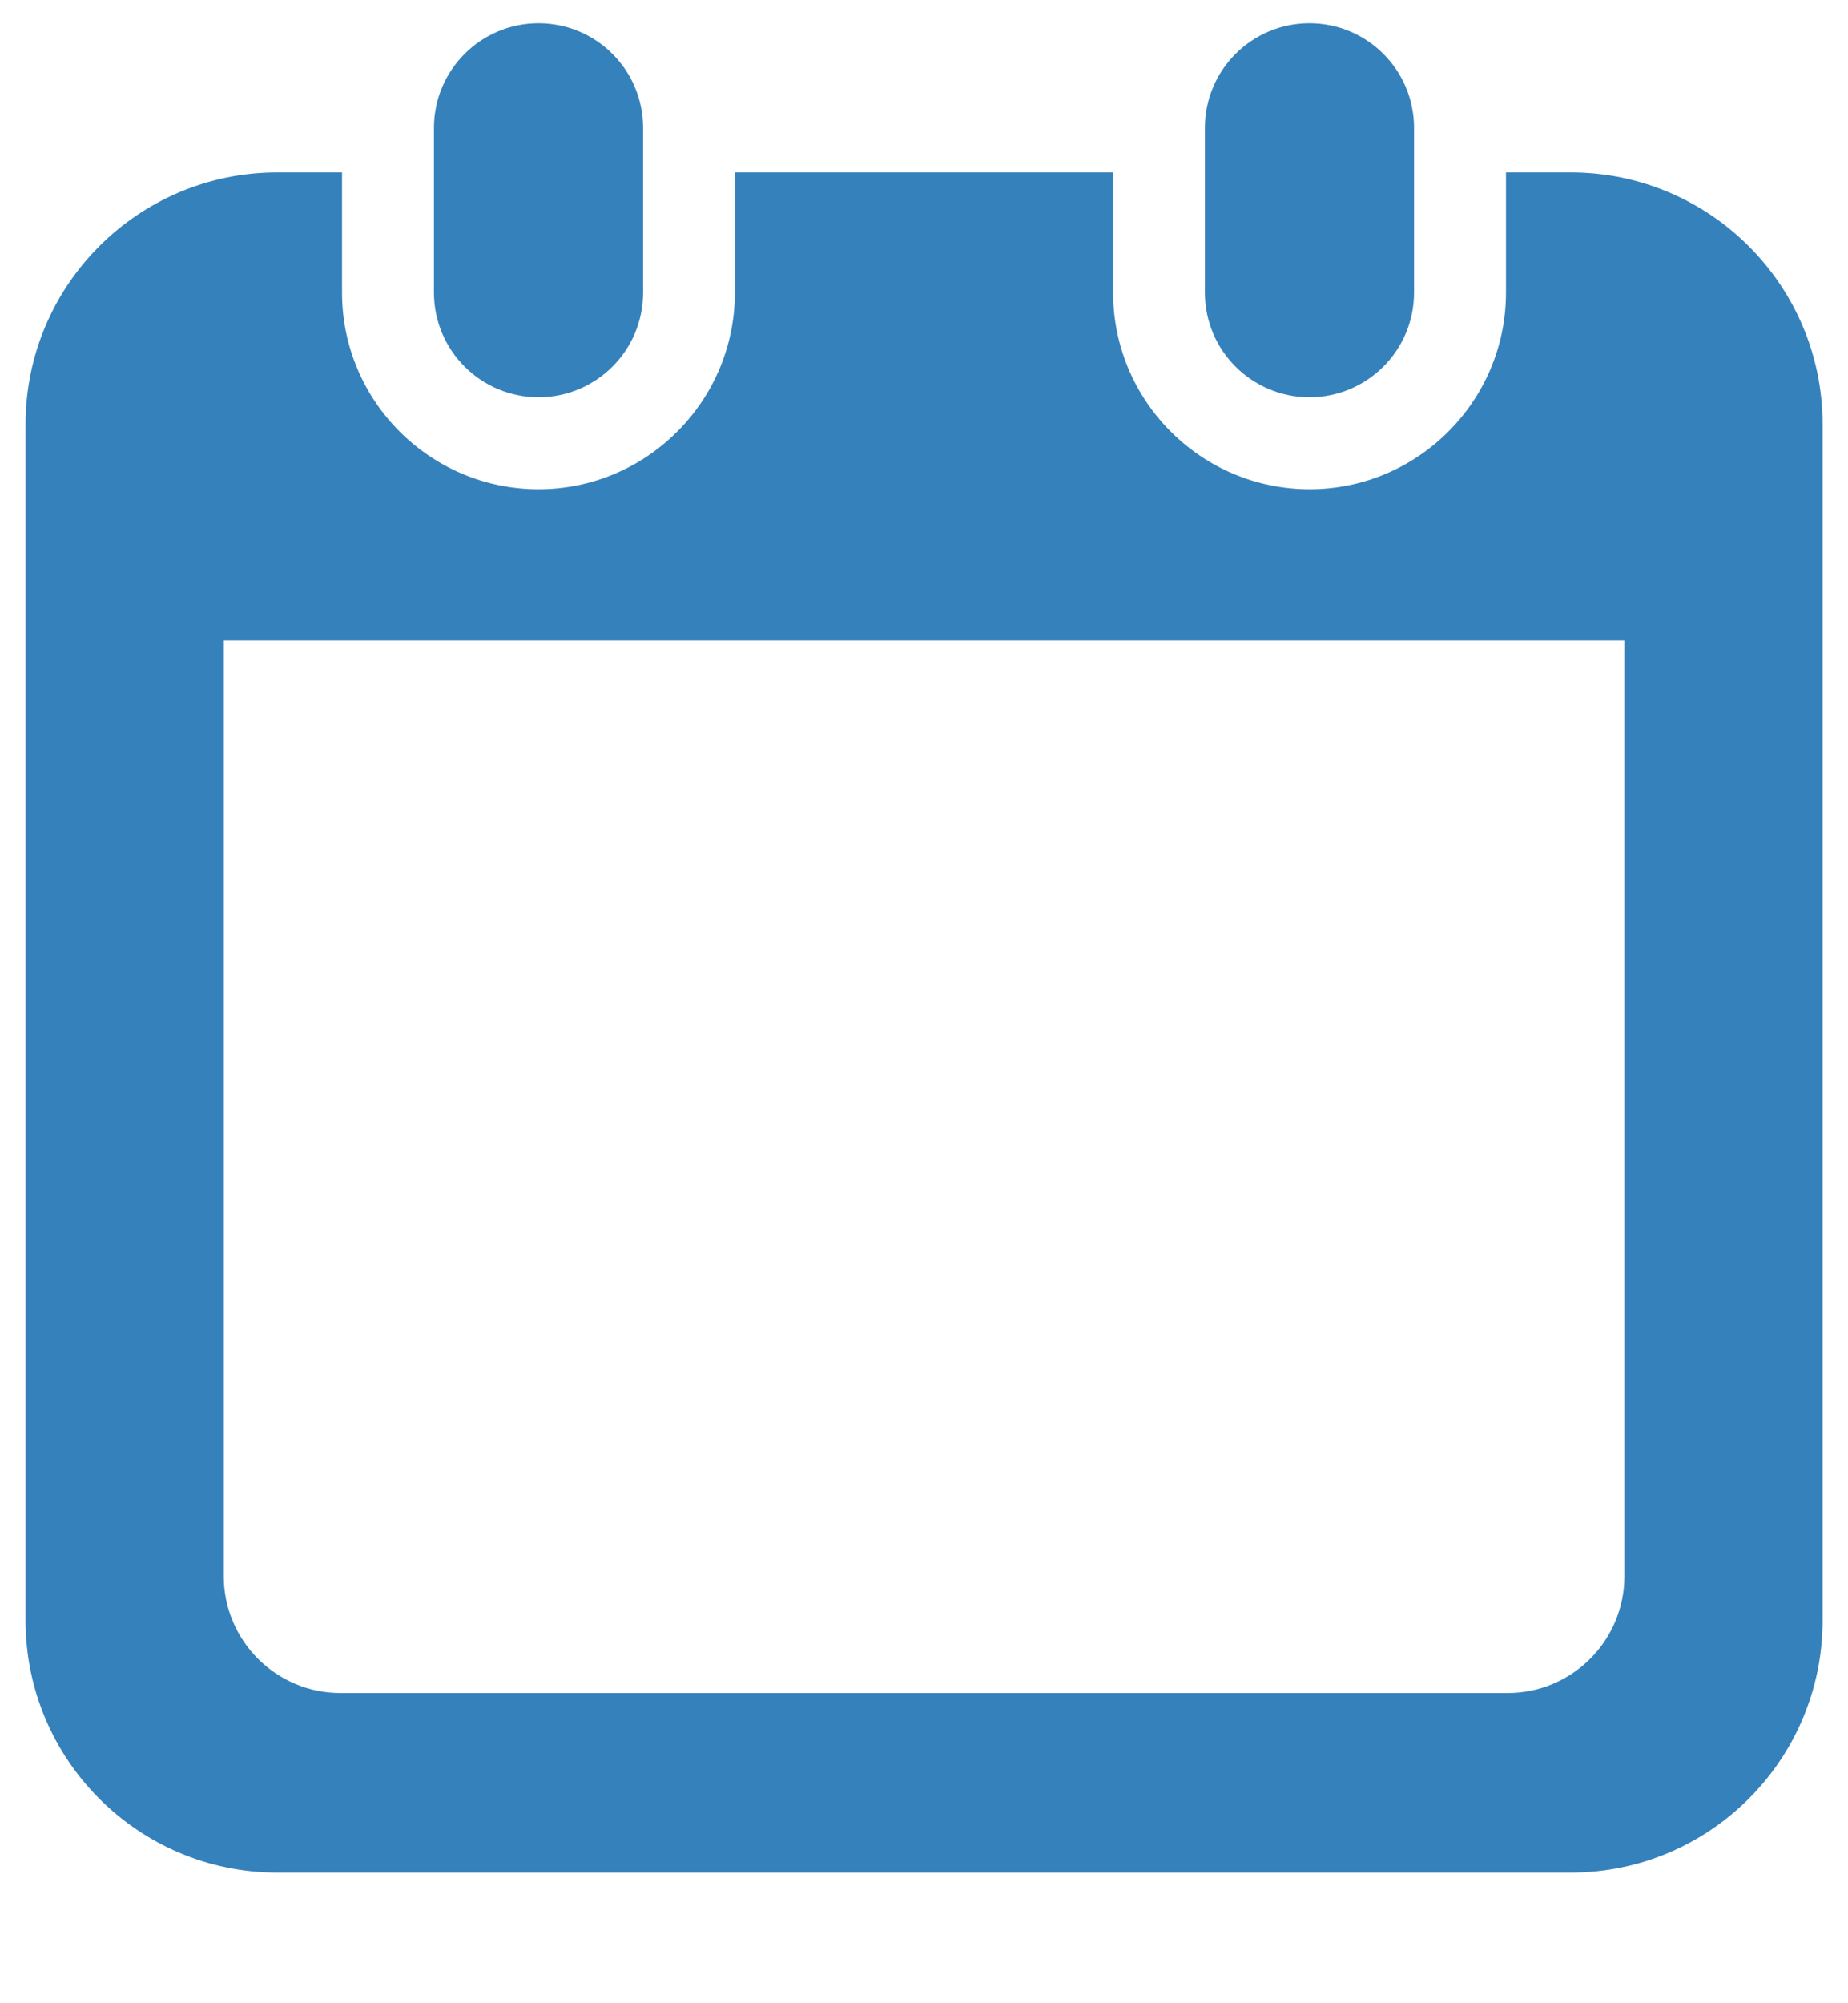 <svg width="12" height="13" viewBox="0 0 12 13" fill="none" xmlns="http://www.w3.org/2000/svg">
<g clip-path="url(#clip0_388_155)">
<path d="M3.497 2.578C3.872 2.578 4.176 2.274 4.176 1.899V0.83C4.176 0.455 3.872 0.151 3.497 0.151C3.122 0.151 2.818 0.455 2.818 0.83V1.899C2.818 2.274 3.122 2.578 3.497 2.578Z" fill="#3581BC"/>
<path d="M8.503 2.578C8.878 2.578 9.182 2.274 9.182 1.899V0.83C9.182 0.455 8.878 0.151 8.503 0.151C8.128 0.151 7.824 0.455 7.824 0.83V1.899C7.824 2.274 8.128 2.578 8.503 2.578Z" fill="#3581BC"/>
<path d="M10.199 1.119H9.779V1.899C9.779 2.602 9.207 3.175 8.504 3.175C7.8 3.175 7.228 2.602 7.228 1.899V1.119H4.772V1.899C4.772 2.602 4.2 3.175 3.497 3.175C2.793 3.175 2.221 2.602 2.221 1.899V1.119H1.801C0.898 1.119 0.166 1.851 0.166 2.754V10.516C0.166 11.419 0.898 12.152 1.801 12.152H10.199C11.102 12.152 11.835 11.419 11.835 10.516V2.754C11.835 1.851 11.102 1.119 10.199 1.119ZM10.548 10.229C10.548 10.647 10.208 10.987 9.79 10.987H2.211C1.793 10.987 1.453 10.647 1.453 10.229V4.156H10.548V10.229Z" fill="#3581BC"/>
</g>
<defs>
<clipPath id="clip0_388_155">
<rect width="12" height="12" fill="white" transform="translate(0 0.151)"/>
</clipPath>
</defs>
</svg>
